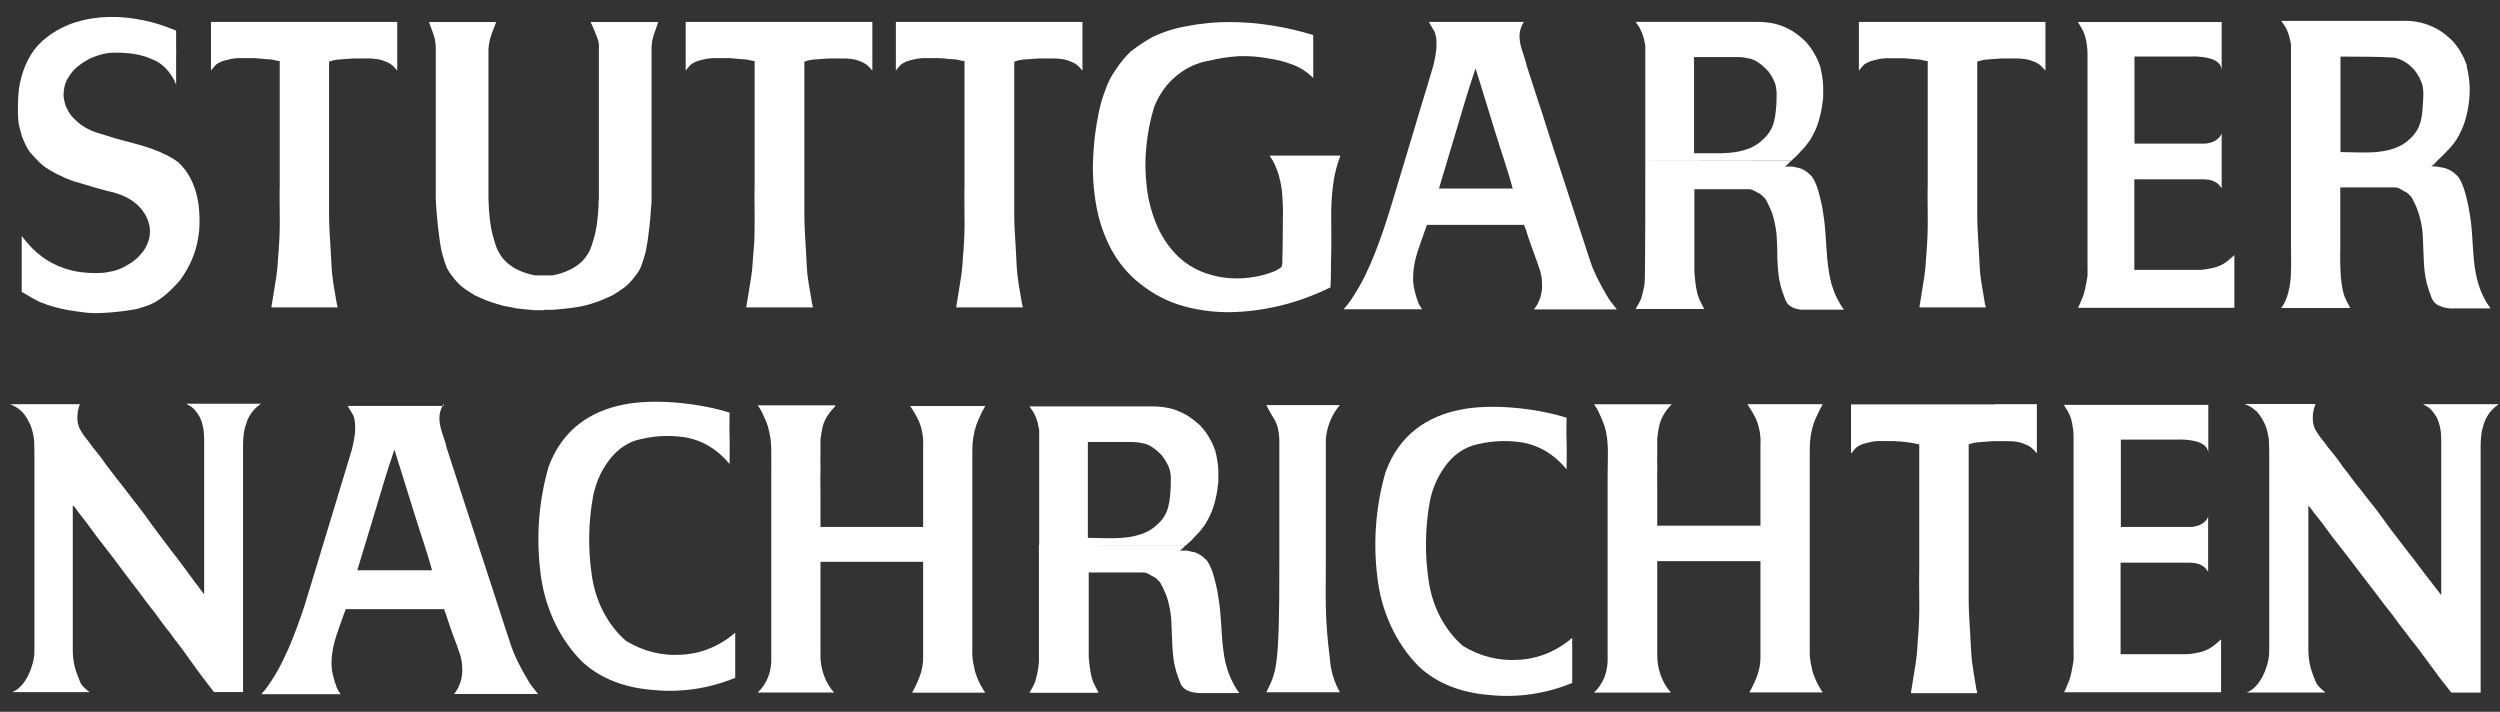 <svg width="144" height="41" viewBox="0 0 144 41" fill="none" xmlns="http://www.w3.org/2000/svg">
<rect x="0" y="0" width="144" height="41" fill="#333333" stroke="none"/>
<path fill-rule="evenodd" clip-rule="evenodd" d="M139.083 4.052C139.278 4.292 139.429 4.575 139.528 4.884C139.582 5.136 139.599 5.397 139.577 5.655C139.528 6.726 139.482 7.372 138.832 7.979C137.803 9 136.102 8.761 134.812 8.761V3.26C135.768 3.26 137.003 3.26 137.913 3.32C138.359 3.417 138.768 3.672 139.083 4.052ZM142.08 3.817C142.172 4.182 142.229 4.558 142.251 4.938C142.264 5.318 142.242 5.698 142.187 6.073C142.131 6.439 142.044 6.798 141.926 7.144C141.808 7.468 141.659 7.775 141.482 8.061C141.368 8.224 141.245 8.379 141.115 8.526C140.989 8.651 140.925 8.722 140.808 8.85C140.692 8.979 140.523 9.115 140.382 9.261C140.281 9.387 140.164 9.495 140.036 9.582C140.211 9.575 140.386 9.591 140.557 9.632C140.778 9.654 140.994 9.725 141.191 9.843C141.275 9.891 141.352 9.952 141.421 10.025C141.49 10.076 141.553 10.136 141.611 10.204C141.678 10.303 141.736 10.409 141.785 10.521C141.868 10.701 141.936 10.89 141.988 11.085C142.04 11.282 142.07 11.396 142.119 11.596C142.168 11.796 142.208 12.01 142.239 12.217C142.318 12.675 142.371 13.139 142.398 13.606C142.432 14.077 142.453 14.559 142.502 15.034C142.546 15.499 142.634 15.956 142.766 16.398C142.922 16.899 143.156 17.362 143.455 17.765H142.466C141.779 17.765 141.779 17.765 141.415 17.765C141.089 17.791 140.763 17.732 140.459 17.594C140.054 17.394 140.036 17.026 139.892 16.687C139.735 16.214 139.644 15.715 139.622 15.209C139.589 14.684 139.577 14.084 139.552 13.563C139.515 12.967 139.379 12.385 139.151 11.849C138.93 11.428 138.985 11.385 138.611 11.078C138.33 10.967 138.219 10.793 137.907 10.793H136.041C135.836 10.793 135.428 10.793 135.122 10.793H134.886H134.8V11.05C134.8 11.578 134.8 12.139 134.8 12.692V14.391C134.787 14.913 134.798 15.435 134.834 15.955C134.95 17.201 135.174 17.287 135.37 17.74C135.064 17.74 134.665 17.74 134.338 17.74C134.01 17.74 133.676 17.74 133.354 17.74H131.402C131.59 17.48 131.726 17.175 131.804 16.848C131.905 16.46 131.957 16.057 131.96 15.652C131.978 15.241 131.96 14.356 131.96 13.92C131.96 13.485 131.96 12.942 131.96 12.492V10.05V2.553L131.871 2.131L131.773 1.835L131.687 1.642L131.595 1.485L131.402 1.203H138.385C139.105 1.169 139.822 1.347 140.468 1.721C140.769 1.908 141.05 2.135 141.304 2.399C141.414 2.524 141.516 2.656 141.611 2.795C141.708 2.945 141.798 3.102 141.88 3.263C141.966 3.42 142.015 3.592 142.089 3.752L142.08 3.817Z" fill="white"/>
<path fill-rule="evenodd" clip-rule="evenodd" d="M85.149 4.444L86.15 7.69C86.494 8.807 86.846 9.8 87.134 10.86C86.043 10.86 85.685 10.86 85.397 10.86C85.011 10.86 84.628 10.86 84.542 10.86H82.884L83.856 7.611C84.177 6.54 84.539 5.262 84.992 3.941L85.072 4.202L85.149 4.462V4.444ZM87.774 1.263C87.706 1.368 87.65 1.482 87.606 1.602C87.57 1.708 87.545 1.818 87.532 1.931C87.522 2.039 87.522 2.148 87.532 2.256C87.541 2.363 87.557 2.469 87.581 2.574C87.605 2.68 87.634 2.785 87.667 2.888C87.698 2.991 87.734 3.095 87.768 3.198C87.802 3.302 87.838 3.402 87.866 3.505C87.894 3.609 87.924 3.712 87.946 3.812L88.402 5.219L88.862 6.622L89.315 8.047L89.772 9.45L90.231 10.853L90.688 12.259L91.147 13.662L91.604 15.066C91.641 15.173 91.68 15.276 91.72 15.38C91.76 15.483 91.806 15.587 91.852 15.69C91.898 15.794 91.944 15.89 91.993 15.994C92.042 16.097 92.094 16.197 92.149 16.297L92.312 16.601L92.483 16.901L92.661 17.204C92.719 17.304 92.857 17.465 93.13 17.822H88.356C88.527 17.613 88.657 17.363 88.736 17.09C88.816 16.817 88.843 16.527 88.816 16.24C88.817 16.1 88.799 15.96 88.764 15.826C88.744 15.688 88.706 15.555 88.653 15.43C88.592 15.258 88.549 15.115 88.519 15.033C88.457 14.862 88.424 14.791 88.369 14.619C88.313 14.448 88.295 14.423 88.237 14.262C88.179 14.101 88.117 13.905 88.059 13.748C88.001 13.591 87.949 13.412 87.9 13.241L87.866 13.166L87.842 13.102L87.811 13.027L87.787 12.952C87.48 12.952 87.21 12.952 86.972 12.952C86.733 12.952 86.521 12.952 86.288 12.952C86.055 12.952 85.887 12.952 85.675 12.952C85.464 12.952 85.167 12.952 84.943 12.952C84.72 12.952 84.478 12.952 84.254 12.952H82.195C82.125 13.109 82.02 13.466 81.95 13.637C81.879 13.809 81.812 14.034 81.748 14.216C81.683 14.398 81.625 14.573 81.573 14.773C81.52 14.96 81.479 15.15 81.448 15.344C81.417 15.527 81.4 15.714 81.398 15.901C81.389 16.092 81.398 16.284 81.426 16.472C81.457 16.66 81.501 16.845 81.558 17.026C81.613 17.211 81.622 17.236 81.696 17.443L81.8 17.643L81.91 17.814H77.388L77.618 17.55C77.753 17.368 77.878 17.193 77.998 16.997C78.117 16.801 78.234 16.619 78.341 16.426C78.448 16.233 78.555 16.033 78.647 15.837C78.739 15.64 78.837 15.437 78.926 15.233C79.015 15.03 79.101 14.823 79.183 14.616C79.266 14.409 79.346 14.201 79.422 13.991C79.499 13.78 79.573 13.57 79.646 13.359C79.72 13.148 79.79 12.934 79.861 12.72L80.204 11.617L80.538 10.503L80.875 9.389L81.209 8.275L81.546 7.158L81.879 6.044L82.217 4.93L82.55 3.816C82.606 3.602 82.645 3.409 82.676 3.234C82.703 3.079 82.724 2.923 82.737 2.766C82.744 2.647 82.744 2.528 82.737 2.409C82.736 2.318 82.729 2.228 82.716 2.138C82.706 2.072 82.692 2.008 82.673 1.945C82.658 1.895 82.639 1.852 82.627 1.82L82.587 1.752L82.541 1.677L82.508 1.624L82.477 1.567L82.443 1.51L82.413 1.456L82.382 1.403L82.348 1.349L82.318 1.263H87.762H87.774Z" fill="white"/>
<path fill-rule="evenodd" clip-rule="evenodd" d="M103.17 9.273C103.17 9.273 103.17 9.273 103.152 9.273L103.066 9.362L102.992 9.441C102.968 9.468 102.941 9.493 102.913 9.516C102.879 9.544 102.843 9.569 102.805 9.591H103.041H103.164H103.237L103.326 9.612L103.528 9.655L103.663 9.684C103.705 9.695 103.746 9.711 103.786 9.73L103.957 9.823C103.989 9.84 104.02 9.86 104.049 9.884L104.117 9.934L104.16 9.976L104.245 10.048L104.325 10.123L104.377 10.184L104.426 10.266L104.463 10.323L104.5 10.387L104.552 10.501L104.61 10.63L104.662 10.773L104.711 10.919L104.754 11.065L104.788 11.194L104.821 11.319L104.852 11.451L104.883 11.579L104.919 11.733L104.95 11.89L104.978 12.043L105.002 12.201C105.024 12.311 105.042 12.425 105.057 12.558C105.073 12.69 105.088 12.786 105.1 12.915C105.112 13.043 105.125 13.15 105.134 13.272L105.161 13.629L105.183 13.986L105.207 14.343L105.235 14.7C105.235 14.818 105.253 14.935 105.266 15.057C105.278 15.178 105.293 15.289 105.308 15.414L105.364 15.771C105.385 15.889 105.41 15.999 105.437 16.128C105.465 16.256 105.492 16.349 105.526 16.46C105.56 16.57 105.603 16.685 105.652 16.817C105.701 16.949 105.753 17.059 105.811 17.174C105.869 17.288 105.937 17.413 106.004 17.531C106.069 17.638 106.139 17.741 106.215 17.838H104.215H103.976H103.728C103.645 17.827 103.563 17.812 103.482 17.791C103.396 17.767 103.311 17.735 103.228 17.695C103.14 17.654 103.059 17.595 102.989 17.52C102.932 17.454 102.885 17.378 102.848 17.295C102.815 17.217 102.784 17.131 102.756 17.049C102.73 16.96 102.699 16.873 102.664 16.788C102.623 16.672 102.588 16.552 102.557 16.431C102.527 16.31 102.502 16.188 102.481 16.074C102.459 15.96 102.444 15.824 102.432 15.696C102.419 15.567 102.404 15.439 102.395 15.307C102.386 15.175 102.395 15.042 102.373 14.903V14.486L102.358 14.064L102.34 13.661C102.332 13.516 102.317 13.372 102.297 13.229C102.272 13.075 102.242 12.915 102.208 12.758C102.174 12.607 102.133 12.457 102.085 12.311C102.045 12.188 101.996 12.068 101.938 11.954L101.816 11.697C101.791 11.637 101.763 11.58 101.73 11.526C101.697 11.469 101.658 11.417 101.614 11.372C101.546 11.305 101.476 11.242 101.402 11.183C101.332 11.151 101.274 11.119 101.218 11.087L101.062 10.997C101.011 10.968 100.958 10.943 100.903 10.922C100.837 10.904 100.769 10.896 100.701 10.898H97.597V15.21V15.596C97.597 15.724 97.612 15.856 97.625 15.996C97.644 16.246 97.679 16.494 97.729 16.738C97.759 16.893 97.803 17.044 97.861 17.188C97.905 17.294 97.955 17.397 98.011 17.495C98.064 17.593 98.113 17.695 98.158 17.799C98.078 17.799 97.646 17.799 97.646 17.799H97.382H94.212L94.377 17.509C94.42 17.434 94.454 17.374 94.481 17.317C94.507 17.259 94.529 17.199 94.549 17.138C94.57 17.074 94.588 16.999 94.613 16.902C94.637 16.806 94.665 16.688 94.686 16.588C94.706 16.493 94.721 16.396 94.732 16.299C94.775 15.878 94.769 9.484 94.769 9.484V9.273H103.17Z" fill="white"/>
<path fill-rule="evenodd" clip-rule="evenodd" d="M94.769 9.272V2.621L94.748 2.517L94.723 2.41L94.702 2.303L94.68 2.199L94.656 2.124L94.631 2.049L94.607 1.974L94.582 1.903L94.539 1.807L94.496 1.71L94.451 1.621L94.405 1.542L94.356 1.471L94.306 1.403L94.261 1.332L94.212 1.26H101.151C101.35 1.26 101.537 1.26 101.715 1.285C101.887 1.302 102.059 1.329 102.229 1.368C102.397 1.407 102.562 1.461 102.723 1.528C102.895 1.6 103.064 1.683 103.228 1.778L103.51 1.971C103.599 2.039 103.682 2.103 103.752 2.164L103.942 2.335C103.984 2.374 104.024 2.415 104.062 2.46L104.141 2.556L104.218 2.649L104.291 2.749L104.365 2.856L104.435 2.97L104.506 3.085L104.57 3.203L104.634 3.324C104.656 3.363 104.675 3.404 104.693 3.445L104.742 3.567L104.788 3.692L104.84 3.813L104.901 4.092C104.919 4.184 104.938 4.277 104.953 4.37C104.968 4.463 104.984 4.559 104.993 4.652C105.002 4.745 105.011 4.841 105.014 4.938C105.017 5.034 105.014 5.127 105.014 5.22C105.014 5.313 105.014 5.412 105.014 5.509C105.014 5.605 105.014 5.695 104.993 5.791C104.971 5.887 104.971 5.98 104.956 6.073L104.91 6.351C104.892 6.444 104.87 6.534 104.849 6.626C104.827 6.719 104.806 6.805 104.778 6.894C104.751 6.983 104.726 7.073 104.699 7.158C104.671 7.244 104.638 7.326 104.604 7.405C104.57 7.483 104.533 7.562 104.497 7.637C104.46 7.712 104.42 7.783 104.38 7.858L104.255 8.079L104.163 8.197L104.071 8.322L103.982 8.44C103.953 8.476 103.922 8.511 103.89 8.543L103.804 8.629L103.734 8.704L103.66 8.786L103.587 8.868C103.557 8.903 103.525 8.935 103.492 8.965L103.384 9.068L103.271 9.172L103.179 9.261L94.769 9.272ZM101.837 4.081C101.902 4.17 101.957 4.252 102.006 4.327C102.055 4.402 102.092 4.47 102.125 4.534C102.157 4.595 102.185 4.659 102.211 4.723C102.238 4.784 102.26 4.848 102.278 4.913L102.309 5.105C102.309 5.166 102.324 5.223 102.331 5.28C102.337 5.338 102.331 5.395 102.331 5.462C102.331 5.53 102.331 5.602 102.331 5.687C102.331 5.955 102.306 6.198 102.285 6.401C102.267 6.607 102.233 6.81 102.183 7.008C102.136 7.193 102.064 7.368 101.969 7.526C101.862 7.704 101.734 7.862 101.589 7.997C101.329 8.255 101.027 8.449 100.701 8.568C100.367 8.69 100.023 8.766 99.674 8.797C99.317 8.829 98.957 8.84 98.599 8.829C98.243 8.829 97.897 8.829 97.576 8.829V3.288H98.332C98.89 3.288 98.865 3.288 99.135 3.288H99.95C100.188 3.275 100.427 3.296 100.661 3.353C100.775 3.365 100.887 3.395 100.995 3.442C101.101 3.489 101.203 3.546 101.301 3.613C101.398 3.681 101.491 3.756 101.58 3.838C101.669 3.917 101.751 4.002 101.834 4.084L101.837 4.081Z" fill="white"/>
<path fill-rule="evenodd" clip-rule="evenodd" d="M59.879 1.263H62.349V4.066C62.242 3.933 62.124 3.813 61.996 3.709C61.9 3.643 61.797 3.59 61.69 3.552C61.509 3.469 61.319 3.418 61.126 3.398C60.944 3.372 60.761 3.361 60.578 3.366C60.412 3.366 60.342 3.366 60.234 3.366C60.127 3.366 59.928 3.366 59.778 3.366C59.628 3.366 59.806 3.366 59.848 3.366C59.891 3.366 59.898 3.366 59.898 3.366C59.898 3.366 59.898 3.366 59.845 3.366L59.395 3.398L58.942 3.43L58.681 3.47L58.421 3.552V12.438C58.421 12.98 58.476 13.819 58.507 14.273C58.473 13.802 58.537 14.787 58.507 14.273L58.562 15.344L58.595 15.765L58.62 15.954L58.654 16.215L58.703 16.544L58.767 16.901L58.856 17.44L58.917 17.707H56.01H55.529C55.375 17.707 55.222 17.707 55.075 17.707C55.164 17.15 55.256 16.601 55.348 16.015C55.452 15.362 55.446 14.944 55.504 14.344C55.549 13.708 55.567 13.069 55.556 12.431C55.556 11.677 55.538 11.381 55.556 10.646C55.556 10.042 55.556 9.421 55.556 8.818C55.556 8.154 55.556 7.604 55.556 6.986C55.556 6.369 55.556 5.847 55.556 5.255C55.556 4.184 55.556 4.184 55.556 3.52C55.449 3.52 55.191 3.441 55.084 3.427L54.769 3.405C54.658 3.405 54.551 3.38 54.441 3.373L54.113 3.348H53.785H53.461C53.35 3.348 53.243 3.348 53.136 3.348L52.814 3.384L52.633 3.423L52.459 3.466L52.287 3.516C52.231 3.531 52.176 3.553 52.125 3.584L51.959 3.673C51.93 3.69 51.902 3.71 51.877 3.734C51.834 3.776 51.795 3.822 51.757 3.87C51.717 3.919 51.671 3.98 51.601 4.062V1.263H59.873H59.879Z" fill="white"/>
<path fill-rule="evenodd" clip-rule="evenodd" d="M47.777 1.263H50.247V4.066C50.139 3.934 50.02 3.814 49.891 3.709C49.8 3.643 49.702 3.59 49.6 3.552C49.42 3.469 49.23 3.418 49.037 3.398C48.855 3.372 48.672 3.361 48.488 3.366C48.323 3.366 48.252 3.366 48.145 3.366C48.038 3.366 47.839 3.366 47.689 3.366C47.538 3.366 47.716 3.366 47.756 3.366C47.796 3.366 47.808 3.366 47.808 3.366C47.808 3.366 47.793 3.366 47.756 3.366L47.303 3.398L46.852 3.43L46.592 3.47L46.331 3.552V12.438C46.331 12.98 46.386 13.819 46.414 14.273C46.383 13.802 46.448 14.787 46.414 14.273L46.472 15.344L46.503 15.765L46.527 15.954L46.564 16.215L46.613 16.544L46.678 16.901L46.766 17.44L46.828 17.707H43.92C43.758 17.707 43.595 17.707 43.439 17.707C43.283 17.707 43.133 17.707 42.983 17.707C43.075 17.15 43.166 16.601 43.258 16.015C43.363 15.362 43.353 14.944 43.415 14.344C43.476 13.745 43.464 13.027 43.467 12.431C43.467 11.677 43.448 11.381 43.467 10.646C43.467 10.042 43.467 9.421 43.467 8.818C43.467 8.154 43.467 7.604 43.467 6.986C43.467 6.369 43.467 5.847 43.467 5.255C43.467 4.184 43.467 4.184 43.467 3.52C43.363 3.52 43.105 3.441 42.995 3.427L42.664 3.405L42.339 3.373L42.011 3.348H41.684H41.356C41.249 3.348 41.141 3.348 41.031 3.348L40.709 3.384L40.532 3.423L40.357 3.466L40.185 3.516C40.128 3.531 40.073 3.554 40.02 3.584L39.855 3.673C39.826 3.69 39.8 3.71 39.775 3.734C39.732 3.775 39.692 3.821 39.655 3.87C39.616 3.919 39.57 3.98 39.496 4.062V1.263H47.768H47.777Z" fill="white"/>
<path fill-rule="evenodd" clip-rule="evenodd" d="M20.43 1.263H22.881V4.066C22.774 3.933 22.656 3.813 22.529 3.709C22.433 3.641 22.33 3.588 22.222 3.552C22.043 3.47 21.854 3.418 21.662 3.398C21.48 3.372 21.296 3.361 21.113 3.366C20.948 3.366 20.874 3.366 20.767 3.366C20.66 3.366 20.46 3.366 20.31 3.366C20.16 3.366 20.338 3.366 20.381 3.366C20.424 3.366 20.43 3.366 20.43 3.366C20.43 3.366 20.43 3.366 20.378 3.366L19.927 3.398L19.474 3.43L19.214 3.47L18.953 3.552V12.438C18.953 12.98 19.008 13.819 19.039 14.273C19.005 13.802 19.073 14.787 19.039 14.273L19.097 15.344L19.128 15.765L19.152 15.954L19.186 16.215L19.235 16.544L19.299 16.901L19.388 17.44L19.453 17.707H15.629C15.718 17.15 15.81 16.601 15.905 16.015C16.006 15.362 16 14.944 16.058 14.344C16.104 13.708 16.123 13.069 16.113 12.431C16.113 11.677 16.095 11.381 16.113 10.646C16.113 10.042 16.113 9.421 16.113 8.818C16.113 8.154 16.113 7.604 16.113 6.986C16.113 6.369 16.113 5.847 16.113 5.255C16.113 4.184 16.113 4.184 16.113 3.52C16.006 3.52 15.748 3.441 15.641 3.427L15.31 3.405C15.2 3.405 15.093 3.38 14.982 3.373L14.655 3.348H14.327H13.996C13.886 3.348 13.778 3.348 13.671 3.348L13.365 3.384L13.187 3.423L13.009 3.466L12.838 3.516C12.782 3.532 12.727 3.554 12.675 3.584L12.51 3.673C12.481 3.689 12.455 3.71 12.43 3.734C12.388 3.775 12.348 3.821 12.311 3.87C12.271 3.919 12.225 3.98 12.152 4.062V1.263H20.424H20.43Z" fill="white"/>
<path fill-rule="evenodd" clip-rule="evenodd" d="M115.345 1.263H117.817V4.066C117.709 3.934 117.59 3.814 117.462 3.709C117.366 3.641 117.263 3.588 117.155 3.552C116.976 3.469 116.787 3.417 116.595 3.398C116.413 3.372 116.229 3.361 116.046 3.366C115.881 3.366 115.81 3.366 115.703 3.366C115.596 3.366 115.397 3.366 115.246 3.366C115.096 3.366 115.274 3.366 115.314 3.366C115.354 3.366 115.366 3.366 115.366 3.366C115.366 3.366 115.351 3.366 115.314 3.366L114.86 3.398L114.41 3.43L114.15 3.47L113.889 3.552V12.438C113.889 12.98 113.944 13.819 113.972 14.273C113.941 13.802 114.006 14.787 113.972 14.273L114.03 15.344L114.061 15.765L114.085 15.954L114.122 16.215L114.171 16.544L114.235 16.901L114.321 17.44L114.386 17.707H110.556C110.645 17.15 110.737 16.601 110.829 16.015C110.933 15.362 110.924 14.944 110.982 14.344C111.028 13.708 111.047 13.069 111.037 12.431C111.037 11.677 111.019 11.381 111.037 10.646C111.037 10.042 111.037 9.421 111.037 8.818C111.037 8.154 111.037 7.604 111.037 6.986C111.037 6.369 111.037 5.847 111.037 5.255C111.037 4.184 111.037 4.184 111.037 3.52C110.933 3.52 110.675 3.441 110.565 3.427L110.234 3.405L109.909 3.373L109.585 3.355H109.257H108.929C108.822 3.355 108.715 3.355 108.604 3.355L108.283 3.391L108.105 3.43L107.93 3.473L107.756 3.523C107.7 3.539 107.645 3.562 107.593 3.591L107.428 3.68C107.4 3.697 107.373 3.718 107.348 3.741C107.305 3.783 107.265 3.828 107.229 3.877C107.189 3.927 107.143 3.987 107.072 4.069V1.263H115.345Z" fill="white"/>
<path d="M10.145 1.748C10.145 1.869 10.145 1.987 10.145 2.105C10.145 2.223 10.145 2.341 10.145 2.462C10.145 2.583 10.145 2.776 10.145 2.883C10.154 2.994 10.154 3.105 10.145 3.215V4.89C10.075 4.674 9.971 4.475 9.838 4.304C9.748 4.163 9.646 4.034 9.532 3.919C9.418 3.805 9.296 3.704 9.167 3.615C9.031 3.533 8.89 3.464 8.745 3.408C8.601 3.343 8.455 3.287 8.307 3.24C8.156 3.197 8 3.162 7.85 3.13C7.7 3.098 7.544 3.083 7.381 3.065L6.913 3.033C6.769 3.033 6.621 3.033 6.481 3.033C6.342 3.041 6.204 3.057 6.067 3.083C5.955 3.104 5.845 3.131 5.736 3.165C5.601 3.205 5.405 3.276 5.28 3.33C5.174 3.374 5.072 3.428 4.973 3.49C4.841 3.564 4.713 3.648 4.59 3.74C4.482 3.819 4.38 3.907 4.284 4.004C4.196 4.093 4.115 4.191 4.042 4.297C4.002 4.361 3.95 4.436 3.898 4.526C3.86 4.582 3.829 4.645 3.806 4.711C3.766 4.796 3.736 4.886 3.717 4.979C3.683 5.139 3.663 5.303 3.659 5.468C3.663 5.601 3.682 5.734 3.717 5.861C3.741 5.972 3.775 6.08 3.818 6.182C3.85 6.253 3.887 6.321 3.928 6.386C4 6.532 4.093 6.663 4.204 6.771C4.313 6.887 4.428 6.995 4.547 7.096C4.761 7.26 4.989 7.398 5.227 7.507C5.5 7.635 5.905 7.735 6.189 7.828C6.474 7.921 6.707 7.992 7.001 8.067L7.89 8.306C8.196 8.385 8.432 8.463 8.717 8.56C9.002 8.658 9.281 8.778 9.553 8.917C9.807 9.036 10.05 9.183 10.28 9.356C10.433 9.5 10.575 9.66 10.702 9.834C10.806 9.98 10.901 10.136 10.984 10.299C11.066 10.46 11.139 10.627 11.202 10.798C11.263 10.97 11.313 11.146 11.352 11.327C11.395 11.507 11.427 11.691 11.447 11.877C11.47 12.065 11.483 12.254 11.487 12.444C11.496 12.638 11.496 12.832 11.487 13.026C11.487 13.219 11.456 13.415 11.428 13.608C11.397 13.834 11.351 14.058 11.291 14.276C11.229 14.499 11.154 14.716 11.064 14.925C10.975 15.141 10.873 15.348 10.758 15.547C10.642 15.748 10.516 15.941 10.381 16.125C10.237 16.299 10.084 16.464 9.924 16.618C9.77 16.776 9.607 16.923 9.437 17.057C9.271 17.19 9.097 17.309 8.916 17.414C8.739 17.509 8.556 17.587 8.368 17.646C8.095 17.721 8.061 17.76 7.755 17.821C7.449 17.881 7.047 17.931 6.753 17.96C6.459 17.989 6.094 18.024 5.797 18.031C5.483 18.046 5.169 18.034 4.857 17.996C4.55 17.96 4.275 17.917 3.984 17.871C3.693 17.824 3.411 17.76 3.132 17.681C2.857 17.607 2.586 17.515 2.32 17.407C2.06 17.299 1.493 16.95 1.251 16.81V15.168C1.251 14.972 1.251 14.883 1.251 14.743C1.251 14.604 1.251 14.486 1.251 14.351C1.251 14.215 1.251 14.111 1.251 13.994C1.251 13.954 1.251 13.861 1.251 13.851V13.761C1.251 13.726 1.251 13.761 1.251 13.733C1.251 13.583 1.251 13.597 1.251 13.594C1.442 13.846 1.647 14.084 1.863 14.308C2.043 14.486 2.234 14.65 2.433 14.797C2.629 14.941 2.834 15.067 3.046 15.175C3.26 15.286 3.48 15.379 3.705 15.454C3.932 15.531 4.163 15.592 4.397 15.636C4.635 15.678 4.874 15.705 5.114 15.718C5.359 15.734 5.604 15.734 5.849 15.718C6.098 15.718 6.324 15.639 6.575 15.6C6.698 15.564 6.818 15.518 6.928 15.479C7.04 15.433 7.15 15.378 7.256 15.315C7.363 15.254 7.443 15.2 7.562 15.132C7.669 15.06 7.772 14.979 7.868 14.89C7.96 14.809 8.046 14.719 8.126 14.622C8.215 14.522 8.297 14.412 8.368 14.293C8.43 14.18 8.485 14.06 8.53 13.937C8.567 13.843 8.594 13.745 8.61 13.644C8.626 13.563 8.634 13.48 8.634 13.397V13.208C8.634 13.148 8.626 13.087 8.61 13.03C8.61 12.962 8.579 12.912 8.561 12.826C8.549 12.765 8.531 12.707 8.506 12.651C8.478 12.591 8.466 12.551 8.398 12.416C8.38 12.38 8.365 12.366 8.282 12.237C8.224 12.143 8.158 12.056 8.086 11.976C7.979 11.851 7.86 11.741 7.731 11.648C7.592 11.543 7.447 11.451 7.295 11.373C7.097 11.273 6.892 11.191 6.683 11.127C6.477 11.055 6.242 11.023 6.033 10.959C5.825 10.895 5.626 10.848 5.42 10.791C5.215 10.734 5.01 10.663 4.808 10.605C4.606 10.548 4.56 10.538 4.354 10.473C4.149 10.409 4.128 10.398 3.742 10.248C3.466 10.116 3.481 10.116 3.239 10.006C3.101 9.941 2.979 9.856 2.783 9.742C2.65 9.671 2.526 9.583 2.412 9.477C2.302 9.389 2.2 9.29 2.105 9.181C1.955 9.017 1.952 9.028 1.799 8.849C1.679 8.711 1.576 8.555 1.493 8.385C1.419 8.228 1.367 8.114 1.275 7.889C1.226 7.774 1.183 7.532 1.122 7.328C1.061 7.125 1.052 6.914 1.036 6.664C1.021 6.414 1.036 6.161 1.036 5.911C1.036 5.661 1.064 5.332 1.094 5.09C1.129 4.866 1.176 4.645 1.235 4.429C1.297 4.201 1.373 3.979 1.465 3.765C1.558 3.545 1.667 3.335 1.79 3.137C1.91 2.943 2.045 2.764 2.194 2.601C2.357 2.426 2.534 2.268 2.721 2.13C2.975 1.933 3.244 1.764 3.524 1.623C3.808 1.477 4.101 1.358 4.4 1.266C4.708 1.174 5.02 1.104 5.335 1.055C5.656 1.009 5.979 0.983 6.303 0.977C6.628 0.97 6.953 0.983 7.277 1.016C7.602 1.048 7.924 1.098 8.242 1.163C8.561 1.227 8.855 1.305 9.161 1.402C9.468 1.498 9.857 1.644 10.136 1.759L10.145 1.748Z" fill="white"/>
<path fill-rule="evenodd" clip-rule="evenodd" d="M31.331 17.867H31.107H30.994H30.831L30.47 17.838L30.099 17.802L29.735 17.759L29.392 17.688L29.125 17.638C29.036 17.638 28.95 17.599 28.861 17.574L28.604 17.503L28.347 17.42L28.089 17.331L27.844 17.231L27.599 17.124L27.363 17.017L27.146 16.881L26.956 16.76L26.784 16.646C26.733 16.61 26.681 16.571 26.628 16.528C26.579 16.489 26.527 16.446 26.481 16.403C26.435 16.36 26.383 16.306 26.334 16.253C26.285 16.199 26.233 16.142 26.181 16.078C26.129 16.014 26.076 15.946 26.018 15.867L25.926 15.742L25.853 15.632C25.831 15.596 25.81 15.564 25.792 15.528C25.771 15.493 25.753 15.456 25.736 15.418C25.716 15.375 25.699 15.331 25.684 15.285L25.626 15.121L25.562 14.914L25.482 14.65C25.458 14.568 25.433 14.464 25.409 14.347C25.384 14.229 25.363 14.089 25.341 13.943C25.32 13.797 25.295 13.636 25.277 13.468C25.259 13.3 25.234 13.111 25.216 12.954C25.197 12.797 25.182 12.597 25.167 12.433C25.151 12.269 25.139 12.094 25.127 11.933C25.114 11.772 25.108 11.626 25.102 11.49C25.096 11.355 25.102 11.233 25.102 11.133V3.954V3.682V2.918V2.704C25.1 2.634 25.093 2.563 25.084 2.494C25.077 2.43 25.067 2.367 25.053 2.304C25.053 2.244 25.029 2.183 25.013 2.129C24.998 2.076 24.98 2.015 24.961 1.962L24.903 1.797L24.842 1.63L24.78 1.458C24.759 1.398 24.732 1.333 24.713 1.269H28.58L28.491 1.498L28.417 1.687L28.353 1.858L28.295 2.03L28.243 2.19C28.227 2.24 28.215 2.301 28.203 2.347C28.191 2.394 28.224 2.251 28.184 2.451C28.174 2.494 28.166 2.538 28.16 2.583L28.135 2.819V10.623V11.008V11.426L28.154 11.862C28.154 12.005 28.172 12.151 28.184 12.294L28.206 12.533L28.23 12.758L28.261 12.965L28.295 13.165L28.334 13.361L28.384 13.557L28.439 13.757L28.503 13.968L28.54 14.097L28.586 14.222L28.635 14.343L28.702 14.475L28.76 14.582L28.822 14.682L28.889 14.782L28.959 14.875L29.036 14.961L29.116 15.046L29.195 15.125L29.281 15.196L29.373 15.264L29.465 15.332L29.557 15.393L29.655 15.453L29.753 15.503L29.854 15.553L29.958 15.6L30.062 15.646L30.17 15.685L30.28 15.721L30.387 15.757L30.497 15.789L30.608 15.814L30.718 15.842L30.831 15.864H30.939H31.031H31.126H31.23H31.334C31.316 15.864 31.334 15.864 31.334 15.864C31.334 15.864 31.352 15.864 31.334 15.864H31.533H31.61H31.717H31.809L31.925 15.842L32.039 15.814L32.149 15.789L32.259 15.757L32.366 15.721L32.474 15.685L32.581 15.646L32.688 15.6L32.789 15.553L32.89 15.503L32.991 15.453L33.086 15.393L33.181 15.332L33.273 15.264L33.362 15.196L33.448 15.125L33.531 15.046L33.61 14.961L33.684 14.875L33.754 14.782L33.822 14.682L33.886 14.582L33.944 14.475L33.996 14.361L34.045 14.239L34.088 14.114L34.128 13.986L34.192 13.775L34.248 13.575L34.297 13.379L34.333 13.183L34.37 12.983L34.398 12.776L34.422 12.551L34.447 12.312L34.474 11.88C34.474 11.733 34.474 11.587 34.496 11.444V11.026V10.641V2.536C34.491 2.493 34.483 2.45 34.471 2.408C34.471 2.369 34.456 2.351 34.438 2.29C34.419 2.229 34.407 2.201 34.392 2.151L34.327 1.98L34.254 1.801L34.189 1.648L34.116 1.476L34.018 1.269H37.912C37.893 1.333 37.872 1.398 37.854 1.458L37.789 1.63L37.731 1.797L37.673 1.962C37.654 2.015 37.636 2.072 37.621 2.129C37.605 2.187 37.593 2.244 37.578 2.304C37.562 2.365 37.556 2.429 37.547 2.494C37.538 2.558 37.547 2.629 37.529 2.704V2.918V11.13C37.529 11.233 37.529 11.355 37.529 11.487C37.529 11.619 37.529 11.772 37.504 11.93C37.48 12.087 37.48 12.258 37.468 12.429C37.455 12.601 37.434 12.786 37.419 12.951C37.403 13.115 37.379 13.308 37.357 13.465C37.336 13.622 37.314 13.79 37.293 13.94C37.272 14.089 37.247 14.225 37.222 14.343C37.204 14.446 37.181 14.547 37.152 14.646L37.072 14.911L37.008 15.118L36.95 15.282C36.931 15.332 36.916 15.375 36.898 15.414L36.843 15.525C36.824 15.56 36.803 15.592 36.781 15.628L36.708 15.739L36.616 15.864C36.558 15.942 36.505 16.014 36.453 16.074C36.401 16.135 36.349 16.199 36.3 16.249L36.153 16.399L36.006 16.524L35.85 16.642L35.678 16.756L35.488 16.878L35.271 17.013L35.032 17.12L34.79 17.228L34.545 17.328L34.294 17.42L34.036 17.503L33.779 17.574C33.69 17.599 33.604 17.62 33.515 17.638L33.249 17.688L32.903 17.738L32.538 17.781L32.17 17.817L31.809 17.845H31.649H31.545H31.331V17.867Z" fill="white"/>
<path fill-rule="evenodd" clip-rule="evenodd" d="M75.642 2.024V4.494C75.285 4.135 74.868 3.868 74.417 3.709C73.987 3.546 73.545 3.433 73.096 3.373C72.516 3.26 71.928 3.214 71.341 3.237C70.781 3.27 70.225 3.355 69.677 3.491C69.337 3.542 69.004 3.641 68.684 3.787C68.359 3.935 68.051 4.128 67.765 4.362C67.485 4.592 67.232 4.863 67.012 5.169C66.801 5.47 66.623 5.799 66.482 6.151C66.256 6.885 66.105 7.647 66.031 8.421C65.951 9.206 65.958 9.999 66.053 10.781C66.143 11.553 66.343 12.303 66.644 12.998C66.953 13.707 67.388 14.331 67.919 14.83C68.281 15.159 68.686 15.421 69.117 15.608C69.567 15.8 70.037 15.928 70.514 15.99C71.001 16.052 71.493 16.052 71.981 15.99C72.46 15.933 72.932 15.813 73.387 15.633C73.526 15.575 73.658 15.499 73.783 15.408C73.89 15.308 73.853 15.087 73.865 14.826C73.865 14.662 73.887 14.401 73.881 14.198C73.874 13.994 73.899 13.673 73.881 13.484C73.908 12.998 73.881 12.916 73.896 12.498C73.911 12.081 73.881 11.681 73.862 11.277C73.838 10.88 73.77 10.488 73.66 10.11C73.547 9.692 73.366 9.303 73.127 8.964H74.132C74.466 8.964 74.837 8.964 75.18 8.964C75.523 8.964 75.648 8.964 75.998 8.964H77.208C76.988 9.531 76.841 10.132 76.773 10.749C76.698 11.378 76.666 12.013 76.678 12.648C76.678 13.294 76.696 13.919 76.678 14.573C76.647 15.287 76.678 15.961 76.635 16.55C75.789 16.968 74.914 17.298 74.019 17.536C73.059 17.791 72.08 17.939 71.096 17.975C70.127 18.011 69.159 17.901 68.216 17.646C67.305 17.401 66.441 16.959 65.67 16.343C65.003 15.823 64.436 15.148 64.006 14.358C63.601 13.599 63.313 12.763 63.154 11.888C62.99 10.998 62.925 10.087 62.961 9.178C62.994 8.268 63.104 7.364 63.289 6.479C63.377 6.037 63.502 5.607 63.663 5.194C63.809 4.759 64.016 4.356 64.276 4.001C64.52 3.628 64.799 3.287 65.106 2.984C65.513 2.666 65.939 2.382 66.38 2.134C67.036 1.824 67.721 1.61 68.421 1.495C69.225 1.341 70.039 1.266 70.854 1.27C71.68 1.275 72.505 1.344 73.323 1.477C74.112 1.603 74.894 1.786 75.664 2.027L75.642 2.024Z" fill="white"/>
<path fill-rule="evenodd" clip-rule="evenodd" d="M127.968 1.263V4.073C127.967 3.997 127.954 3.922 127.928 3.852C127.904 3.784 127.868 3.722 127.824 3.67C127.774 3.612 127.718 3.563 127.655 3.527C127.586 3.482 127.513 3.444 127.438 3.416C127.351 3.383 127.263 3.357 127.174 3.338C127.079 3.316 126.981 3.298 126.868 3.284C126.754 3.27 126.653 3.263 126.54 3.255C126.427 3.248 126.31 3.255 126.191 3.255H123.491H123.418H122.946V3.773C122.946 3.809 122.946 3.798 122.946 3.837C122.946 3.877 122.946 4.741 122.946 4.866C122.946 4.991 122.946 5.148 122.946 5.269C122.946 5.39 122.946 5.512 122.946 5.626V6.34C122.946 6.404 122.946 7.547 122.946 7.65V8.271H123.611C123.706 8.271 123.816 8.271 123.917 8.271H125.903C126.056 8.271 126.488 8.271 126.699 8.271C126.797 8.271 126.898 8.271 126.969 8.271C127.039 8.271 127.119 8.271 127.174 8.25L127.34 8.211L127.49 8.157L127.615 8.093C127.704 8.036 127.698 8.029 127.741 8C127.779 7.975 127.812 7.941 127.839 7.9C127.895 7.842 127.939 7.77 127.968 7.69V10.846C127.916 10.769 127.86 10.697 127.799 10.631C127.774 10.604 127.746 10.58 127.716 10.56C127.666 10.522 127.612 10.489 127.557 10.46C127.518 10.437 127.477 10.419 127.434 10.406C127.382 10.406 127.373 10.385 127.266 10.36C127.14 10.34 127.013 10.329 126.886 10.328C126.748 10.328 126.607 10.328 126.439 10.328H123.28C123.224 10.322 123.168 10.322 123.112 10.328H122.937V11.556C122.939 11.589 122.939 11.623 122.937 11.656V14.191C122.937 14.273 122.937 14.384 122.937 14.441V14.894C122.937 14.983 122.937 15.012 122.937 15.083V15.544H126.76C126.91 15.536 127.058 15.516 127.205 15.483C127.325 15.466 127.445 15.441 127.563 15.408C127.661 15.383 127.757 15.35 127.851 15.308C127.933 15.274 128.013 15.232 128.09 15.183C128.162 15.14 128.232 15.091 128.298 15.037L128.498 14.873L128.7 14.691V17.729H119.695C119.754 17.604 119.809 17.49 119.855 17.372C119.901 17.254 119.944 17.165 119.983 17.061C120.021 16.959 120.052 16.854 120.078 16.747C120.11 16.63 120.134 16.511 120.152 16.39C120.17 16.262 120.229 16.033 120.241 15.876C120.253 15.719 120.241 15.601 120.241 15.387C120.241 15.173 120.241 14.941 120.241 14.673C120.241 14.405 120.241 14.098 120.241 13.755V3.605C120.241 3.405 120.241 3.227 120.241 3.066C120.241 2.906 120.222 2.763 120.207 2.638C120.196 2.525 120.179 2.413 120.155 2.302C120.137 2.211 120.113 2.122 120.085 2.034C120.062 1.959 120.034 1.887 120.002 1.817C119.972 1.753 119.939 1.691 119.904 1.631L119.8 1.453C119.763 1.395 119.723 1.335 119.686 1.267H127.958L127.968 1.263Z" fill="white"/>
<path fill-rule="evenodd" clip-rule="evenodd" d="M68.319 31.398C68.313 31.397 68.307 31.397 68.301 31.398L68.215 31.488L68.142 31.566C68.116 31.593 68.088 31.617 68.059 31.638C68.026 31.669 67.99 31.695 67.952 31.716H68.188H68.31H68.387L68.476 31.741L68.681 31.784L68.816 31.812C68.858 31.824 68.899 31.84 68.938 31.859C68.984 31.88 69.039 31.909 69.113 31.952C69.145 31.969 69.176 31.989 69.205 32.013L69.269 32.062L69.315 32.105L69.401 32.177L69.484 32.252L69.536 32.312L69.585 32.395L69.621 32.448L69.655 32.516L69.71 32.627L69.769 32.759L69.821 32.898L69.87 33.044L69.913 33.191L69.946 33.319L69.98 33.444L70.014 33.576L70.044 33.705L70.081 33.858L70.112 34.015L70.139 34.169L70.164 34.326C70.185 34.44 70.204 34.551 70.219 34.661C70.234 34.772 70.25 34.894 70.262 35.019C70.274 35.144 70.286 35.251 70.296 35.376L70.323 35.733L70.348 36.09L70.372 36.447L70.397 36.804C70.397 36.921 70.418 37.039 70.43 37.161C70.443 37.282 70.458 37.396 70.473 37.518C70.489 37.639 70.51 37.75 70.528 37.875C70.547 38 70.574 38.103 70.602 38.214C70.629 38.325 70.66 38.435 70.694 38.542C70.729 38.664 70.771 38.783 70.82 38.899C70.868 39.021 70.922 39.141 70.982 39.256C71.04 39.38 71.105 39.499 71.175 39.613C71.24 39.721 71.31 39.823 71.386 39.92H70.133H69.876H69.621H69.373H69.128C69.046 39.92 68.965 39.914 68.883 39.903C68.71 39.885 68.539 39.838 68.378 39.763C68.29 39.721 68.209 39.662 68.139 39.588C68.08 39.523 68.031 39.447 67.995 39.363C67.96 39.282 67.93 39.199 67.903 39.114C67.876 39.027 67.845 38.943 67.811 38.86C67.769 38.744 67.733 38.624 67.704 38.503C67.673 38.385 67.645 38.26 67.624 38.146C67.603 38.032 67.587 37.892 67.575 37.767C67.563 37.643 67.547 37.511 67.538 37.378C67.529 37.246 67.523 37.114 67.517 36.975L67.501 36.557L67.483 36.14L67.468 35.736C67.46 35.591 67.445 35.447 67.422 35.304C67.399 35.145 67.37 34.988 67.333 34.833C67.3 34.681 67.259 34.532 67.21 34.387C67.17 34.263 67.121 34.144 67.063 34.03C67.008 33.922 66.971 33.84 66.941 33.773C66.91 33.705 66.882 33.651 66.852 33.601C66.818 33.545 66.779 33.493 66.736 33.448C66.668 33.379 66.596 33.316 66.521 33.258C66.458 33.232 66.397 33.201 66.337 33.166L66.181 33.073C66.129 33.043 66.075 33.019 66.019 33.001C65.953 32.982 65.885 32.972 65.816 32.973H62.792H62.71V37.321C62.71 37.447 62.71 37.576 62.71 37.707C62.71 37.835 62.71 37.968 62.737 38.107C62.757 38.355 62.792 38.602 62.841 38.846C62.873 39.002 62.917 39.153 62.973 39.299C63.019 39.403 63.069 39.505 63.123 39.603C63.179 39.7 63.229 39.801 63.273 39.906C63.194 39.906 63.108 39.906 63.022 39.906H62.492C62.406 39.906 62.321 39.906 62.238 39.906H61.993H59.291L59.459 39.617C59.502 39.538 59.533 39.481 59.56 39.424C59.587 39.366 59.61 39.307 59.631 39.246C59.649 39.181 59.67 39.106 59.695 39.01C59.719 38.914 59.747 38.796 59.765 38.696C59.784 38.596 59.802 38.503 59.814 38.407C59.827 38.31 59.836 38.221 59.842 38.121C59.848 38.021 59.842 37.925 59.842 37.818V31.391L68.319 31.398Z" fill="white"/>
<path fill-rule="evenodd" clip-rule="evenodd" d="M59.857 31.401V24.757L59.833 24.654L59.811 24.55L59.79 24.443L59.768 24.336L59.744 24.265L59.719 24.19L59.695 24.115L59.67 24.04L59.624 23.947L59.585 23.851L59.536 23.768L59.49 23.69L59.441 23.619L59.392 23.547L59.346 23.476L59.297 23.408H66.285C66.487 23.408 66.674 23.408 66.852 23.433C67.026 23.449 67.198 23.476 67.37 23.515C67.539 23.555 67.706 23.608 67.869 23.676C68.043 23.747 68.213 23.831 68.378 23.925C68.476 23.99 68.574 24.054 68.662 24.122C68.751 24.19 68.834 24.25 68.905 24.311C68.975 24.372 69.046 24.429 69.098 24.479C69.14 24.518 69.18 24.561 69.217 24.607L69.297 24.7L69.373 24.797L69.45 24.893L69.523 25L69.594 25.114L69.661 25.229L69.729 25.346L69.793 25.468C69.814 25.507 69.834 25.548 69.851 25.589L69.903 25.711L69.949 25.835L70.001 25.957L70.063 26.235C70.081 26.325 70.1 26.421 70.115 26.514C70.13 26.607 70.145 26.7 70.155 26.796C70.164 26.892 70.173 26.982 70.176 27.078C70.179 27.174 70.176 27.271 70.176 27.364C70.176 27.456 70.176 27.553 70.176 27.649C70.176 27.746 70.176 27.838 70.155 27.931C70.133 28.024 70.133 28.12 70.118 28.213C70.103 28.306 70.087 28.399 70.072 28.492C70.057 28.584 70.032 28.677 70.011 28.767C69.989 28.856 69.965 28.945 69.94 29.038L69.857 29.299C69.827 29.384 69.796 29.466 69.762 29.545C69.729 29.623 69.692 29.702 69.655 29.777C69.618 29.852 69.579 29.923 69.536 29.995L69.41 30.216L69.318 30.337L69.229 30.459L69.137 30.577L69.043 30.68L68.957 30.766L68.886 30.841L68.813 30.923L68.739 31.005L68.644 31.105L68.534 31.205L68.421 31.309L68.329 31.398L59.857 31.401ZM66.941 26.257C67.008 26.35 67.063 26.428 67.109 26.503C67.153 26.57 67.194 26.639 67.232 26.71C67.266 26.774 67.293 26.835 67.321 26.899C67.348 26.964 67.37 27.049 67.391 27.114L67.419 27.281C67.427 27.338 67.434 27.395 67.437 27.453C67.44 27.513 67.44 27.574 67.437 27.635C67.437 27.703 67.437 27.774 67.437 27.86C67.437 28.131 67.416 28.374 67.394 28.595C67.375 28.8 67.341 29.002 67.29 29.199C67.243 29.384 67.171 29.558 67.076 29.716C66.968 29.893 66.839 30.051 66.692 30.184C66.433 30.435 66.133 30.625 65.81 30.741C65.473 30.861 65.126 30.936 64.775 30.966C64.416 31.002 64.049 31.005 63.693 31.002C63.338 30.998 62.985 30.98 62.661 30.98V25.461H63.423C63.984 25.461 63.963 25.461 64.232 25.461H65.053C65.293 25.454 65.534 25.475 65.77 25.521C65.886 25.536 65.999 25.567 66.107 25.614C66.214 25.66 66.317 25.717 66.414 25.786C66.51 25.853 66.603 25.927 66.692 26.007C66.781 26.085 66.864 26.171 66.947 26.253L66.941 26.257Z" fill="white"/>
<path fill-rule="evenodd" clip-rule="evenodd" d="M22.881 26.42C23.224 27.523 23.564 28.598 23.892 29.662C24.238 30.783 24.596 31.779 24.887 32.846H23.138C22.746 32.846 22.372 32.846 22.283 32.846H20.58L21.57 29.58C21.894 28.509 22.262 27.22 22.718 25.892L22.798 26.152L22.881 26.42ZM25.565 23.243C25.495 23.353 25.437 23.473 25.393 23.6C25.355 23.706 25.329 23.818 25.317 23.932C25.306 24.04 25.306 24.149 25.317 24.257C25.326 24.364 25.344 24.47 25.369 24.575C25.392 24.682 25.42 24.788 25.454 24.892C25.488 24.996 25.522 25.099 25.558 25.203C25.595 25.306 25.626 25.41 25.657 25.513C25.687 25.617 25.715 25.717 25.736 25.82L26.199 27.248L26.662 28.677L27.127 30.105L27.59 31.533L28.052 32.943L28.518 34.371L28.981 35.799L29.443 37.209C29.48 37.313 29.52 37.42 29.563 37.523C29.606 37.627 29.646 37.73 29.695 37.834L29.839 38.141C29.891 38.241 29.94 38.344 29.995 38.444L30.16 38.748L30.335 39.051L30.513 39.355C30.574 39.455 30.712 39.619 30.991 39.976H26.153C26.325 39.767 26.456 39.516 26.537 39.242C26.617 38.967 26.645 38.676 26.619 38.387C26.616 38.246 26.599 38.106 26.567 37.97C26.545 37.832 26.507 37.699 26.453 37.573C26.392 37.402 26.349 37.256 26.318 37.173C26.254 37.002 26.223 36.931 26.162 36.759C26.101 36.588 26.092 36.563 26.03 36.402C25.969 36.242 25.911 36.045 25.853 35.888C25.794 35.731 25.739 35.531 25.687 35.381L25.657 35.303L25.632 35.239L25.601 35.163L25.577 35.085C25.27 35.085 24.992 35.085 24.75 35.085C24.508 35.085 24.293 35.085 24.06 35.085C23.828 35.085 23.656 35.085 23.423 35.085C23.19 35.085 22.911 35.085 22.685 35.085C22.458 35.085 22.213 35.085 21.986 35.085H19.915C19.845 35.246 19.737 35.603 19.667 35.774C19.596 35.945 19.526 36.174 19.462 36.359C19.397 36.545 19.336 36.717 19.284 36.916C19.232 37.104 19.189 37.295 19.155 37.488C19.124 37.678 19.104 37.872 19.097 38.066C19.089 38.257 19.099 38.448 19.125 38.637C19.158 38.826 19.203 39.013 19.259 39.194C19.315 39.38 19.327 39.405 19.4 39.612L19.505 39.815L19.618 39.987H15.047L15.28 39.719C15.414 39.541 15.543 39.362 15.666 39.166C15.788 38.969 15.905 38.787 16.012 38.591C16.119 38.395 16.226 38.198 16.318 37.998C16.41 37.798 16.511 37.598 16.603 37.391C16.695 37.184 16.778 36.984 16.86 36.774C16.943 36.563 17.026 36.356 17.102 36.145C17.179 35.935 17.256 35.724 17.329 35.51C17.403 35.296 17.476 35.085 17.547 34.871L17.887 33.75L18.227 32.632L18.567 31.511L18.907 30.39L19.247 29.269L19.587 28.152L19.924 27.031L20.264 25.91C20.32 25.699 20.359 25.503 20.39 25.328C20.419 25.174 20.441 25.017 20.454 24.86C20.461 24.741 20.461 24.622 20.454 24.503C20.451 24.412 20.444 24.322 20.433 24.232C20.423 24.166 20.409 24.102 20.39 24.039C20.378 23.995 20.361 23.953 20.341 23.914C20.33 23.888 20.317 23.864 20.301 23.843L20.255 23.768L20.224 23.714L20.191 23.657L20.157 23.6L20.127 23.546L20.093 23.489L20.059 23.436L20.028 23.382H25.543L25.565 23.243Z" fill="white"/>
<path fill-rule="evenodd" clip-rule="evenodd" d="M127.198 23.321V26.142C127.2 26.066 127.187 25.991 127.163 25.92C127.138 25.85 127.101 25.787 127.054 25.735C127.005 25.678 126.949 25.63 126.889 25.592C126.818 25.547 126.744 25.51 126.668 25.481C126.582 25.448 126.494 25.422 126.405 25.402C126.31 25.381 126.209 25.363 126.098 25.349C125.988 25.335 125.884 25.328 125.771 25.32C125.657 25.313 125.538 25.32 125.418 25.32H122.707H122.636H122.161C122.161 25.32 122.161 26.813 122.161 26.934C122.161 27.055 122.161 27.22 122.161 27.341C122.161 27.462 122.161 27.584 122.161 27.698V28.412C122.161 28.473 122.161 30.351 122.161 30.351H124.772C124.922 30.351 124.968 30.351 125.121 30.351H125.921C126.019 30.351 126.12 30.351 126.193 30.351C126.267 30.351 126.34 30.351 126.396 30.326C126.451 30.301 126.518 30.301 126.564 30.29C126.61 30.279 126.696 30.244 126.714 30.233C126.757 30.214 126.799 30.193 126.84 30.169C126.883 30.141 126.925 30.11 126.965 30.076C127.004 30.051 127.037 30.017 127.063 29.976C127.12 29.918 127.163 29.844 127.189 29.762V32.928C127.109 32.828 127.073 32.768 127.021 32.714C126.994 32.687 126.965 32.663 126.935 32.643L126.775 32.543C126.736 32.52 126.695 32.504 126.653 32.493C126.597 32.472 126.539 32.455 126.481 32.443C126.355 32.423 126.228 32.412 126.101 32.411C125.964 32.411 125.823 32.411 125.654 32.411H122.501C122.445 32.405 122.389 32.405 122.333 32.411H122.146V33.753C122.143 33.778 122.143 33.803 122.146 33.828V37.002C122.146 37.091 122.146 37.123 122.146 37.191V37.68H125.985C126.135 37.672 126.284 37.653 126.432 37.623C126.563 37.602 126.682 37.577 126.791 37.548C126.89 37.522 126.987 37.487 127.082 37.444C127.164 37.41 127.244 37.368 127.321 37.32C127.393 37.275 127.464 37.226 127.532 37.173C127.597 37.123 127.661 37.066 127.728 37.009C127.796 36.952 127.86 36.888 127.934 36.827V39.876H118.892C118.951 39.751 119.006 39.637 119.052 39.519C119.098 39.401 119.144 39.308 119.18 39.208C119.217 39.108 119.248 39.001 119.275 38.894C119.306 38.777 119.331 38.658 119.349 38.537C119.37 38.405 119.425 38.18 119.438 38.019C119.45 37.859 119.438 37.741 119.438 37.53C119.438 37.32 119.438 37.08 119.438 36.816C119.438 36.552 119.438 36.241 119.438 35.899V25.67C119.438 25.467 119.438 25.288 119.438 25.124C119.438 24.96 119.422 24.824 119.407 24.695C119.394 24.581 119.375 24.468 119.352 24.356C119.335 24.267 119.312 24.178 119.285 24.092C119.26 24.017 119.232 23.945 119.199 23.874C119.168 23.807 119.134 23.746 119.104 23.685C119.073 23.625 119.033 23.567 118.993 23.51C118.954 23.453 118.92 23.389 118.88 23.321H127.198Z" fill="white"/>
<path d="M76.368 25.285V32.426C76.368 34.414 76.298 35.553 76.592 37.859C76.634 38.578 76.836 39.272 77.177 39.873H72.943C73.5 38.688 73.703 38.691 73.69 32.34V25.285C73.62 24.215 73.384 24.254 72.943 23.333H77.177C76.721 23.855 76.435 24.545 76.368 25.285Z" fill="white"/>
<path fill-rule="evenodd" clip-rule="evenodd" d="M48.114 23.401C47.959 23.549 47.819 23.716 47.697 23.901C47.566 24.091 47.462 24.306 47.391 24.536C47.332 24.8 47.288 25.069 47.259 25.339C47.259 25.586 47.259 26.011 47.259 26.264C47.237 26.585 47.274 26.867 47.259 27.199C47.243 27.531 47.259 28.013 47.259 28.352V30.352H48.993H50.304H51.75H53.172V25.732C53.205 25.206 53.113 24.68 52.905 24.211C52.765 23.92 52.603 23.644 52.421 23.386H56.75C56.558 23.728 56.388 24.086 56.242 24.457C56.08 24.94 56 25.454 56.006 25.971C56.006 26.635 56.006 28.47 56.006 29.184V31.205C56.006 31.919 56.006 32.826 56.006 33.483C56.006 34.14 56.006 35.671 56.006 36.439C56.006 37.096 56.006 36.635 56.006 37.392C55.988 37.754 56.027 38.117 56.119 38.463C56.144 38.638 56.192 38.808 56.26 38.967C56.294 39.056 56.352 39.199 56.395 39.284C56.442 39.389 56.495 39.489 56.554 39.584C56.613 39.694 56.678 39.799 56.75 39.898C56.358 39.898 56.138 39.898 55.773 39.898C55.408 39.898 54.964 39.898 54.606 39.898C54.247 39.898 54.088 39.898 53.579 39.898H52.535C52.711 39.594 52.862 39.27 52.985 38.931C53.114 38.594 53.177 38.228 53.172 37.86C53.172 37.785 53.172 35.129 53.172 34.5V32.358H47.259C47.259 32.926 47.259 33.858 47.259 34.604V37.688C47.251 38.099 47.317 38.507 47.452 38.886C47.587 39.265 47.788 39.608 48.043 39.891H46.72C46.229 39.891 46.232 39.891 45.898 39.891H43.641C43.903 39.648 44.113 39.336 44.253 38.981C44.388 38.61 44.447 38.208 44.425 37.806V35.546C44.425 33.668 44.425 33.658 44.425 32.733C44.425 31.808 44.425 30.905 44.425 29.998C44.425 29.184 44.425 28.842 44.425 27.356C44.425 25.611 44.465 25.486 44.235 24.572L44.131 24.286L44.002 23.993L43.834 23.636L43.65 23.347H48.098L48.114 23.401Z" fill="white"/>
<path d="M42.023 23.756C42.023 24.198 42.004 24.559 42.023 25.08C42.041 25.602 42.023 26.226 42.023 26.73C41.335 25.882 40.417 25.336 39.425 25.184C38.478 25.044 37.517 25.109 36.591 25.377C35.969 25.59 35.417 26.02 35.01 26.608C34.6 27.174 34.31 27.844 34.164 28.565C33.89 30.062 33.863 31.607 34.085 33.117C34.294 34.632 35 35.993 36.055 36.912C37.031 37.509 38.128 37.786 39.229 37.712C40.355 37.667 41.442 37.225 42.348 36.444V39.043C40.813 39.672 39.179 39.909 37.559 39.736C36.027 39.614 34.581 39.111 33.493 38.076C32.174 36.737 31.327 34.876 31.116 32.852C30.879 30.85 31.044 28.81 31.597 26.894C32.403 24.695 34.048 23.681 35.904 23.306C37.761 22.931 40.359 23.238 42.032 23.77L42.023 23.756Z" fill="white"/>
<path fill-rule="evenodd" clip-rule="evenodd" d="M114.855 23.282H116.76C116.862 23.282 116.981 23.282 117.067 23.282C117.153 23.282 117.22 23.282 117.324 23.282V26.113C117.214 25.983 117.095 25.863 116.969 25.756C116.873 25.689 116.77 25.636 116.662 25.599C116.483 25.516 116.294 25.462 116.102 25.438C115.92 25.415 115.736 25.405 115.553 25.41C115.388 25.41 115.314 25.41 115.21 25.41H114.751C114.582 25.41 114.778 25.41 114.821 25.41C114.864 25.41 114.87 25.41 114.87 25.41C114.87 25.41 114.87 25.41 114.821 25.41L114.368 25.442L113.917 25.477L113.657 25.513L113.396 25.599V34.592C113.396 35.142 113.448 35.992 113.479 36.449C113.448 35.974 113.513 36.97 113.479 36.449L113.537 37.52L113.571 37.944L113.592 38.134L113.629 38.398L113.678 38.733L113.743 39.112L113.831 39.654L113.893 39.926H110.066C110.155 39.365 110.25 38.808 110.342 38.216C110.446 37.552 110.437 37.116 110.495 36.523C110.542 35.88 110.56 35.234 110.55 34.589C110.55 33.825 110.532 33.517 110.55 32.803C110.55 32.197 110.55 31.568 110.55 30.958C110.55 30.287 110.55 29.726 110.55 29.105C110.55 28.484 110.55 27.952 110.55 27.348C110.55 26.256 110.55 26.277 110.55 25.599C110.443 25.581 110.189 25.517 110.078 25.503L109.772 25.463L109.444 25.427C109.334 25.427 109.227 25.427 109.116 25.406H108.789C108.681 25.406 108.571 25.406 108.464 25.406H108.139C108.032 25.406 107.925 25.427 107.833 25.442L107.655 25.481L107.48 25.524L107.306 25.574C107.25 25.591 107.196 25.614 107.143 25.642C107.09 25.675 107.035 25.705 106.978 25.731C106.949 25.75 106.921 25.773 106.895 25.799C106.854 25.84 106.815 25.884 106.779 25.931C106.739 25.985 106.693 26.042 106.619 26.124V23.293H114.892L114.855 23.282Z" fill="white"/>
<path fill-rule="evenodd" clip-rule="evenodd" d="M96.297 23.282C96.142 23.434 96.003 23.607 95.881 23.796C95.755 23.99 95.657 24.206 95.59 24.435C95.53 24.7 95.486 24.97 95.458 25.242C95.458 25.488 95.458 25.917 95.458 26.17C95.436 26.495 95.473 26.777 95.458 27.116C95.443 27.455 95.458 27.93 95.458 28.273V30.279H97.201H98.519H99.971H101.402V25.638C101.435 25.11 101.343 24.581 101.135 24.11C100.992 23.82 100.829 23.543 100.648 23.282H104.989C104.797 23.624 104.626 23.982 104.478 24.353C104.316 24.837 104.236 25.354 104.242 25.874C104.242 26.541 104.242 28.401 104.242 29.123V31.151C104.242 31.864 104.242 32.778 104.242 33.439C104.242 34.099 104.242 35.642 104.242 36.409V37.37C104.225 37.732 104.263 38.094 104.355 38.441C104.38 38.617 104.429 38.788 104.499 38.948C104.538 39.057 104.583 39.163 104.634 39.265C104.679 39.371 104.732 39.471 104.793 39.565C104.851 39.678 104.916 39.784 104.989 39.883C104.594 39.883 104.377 39.883 104.006 39.883C103.635 39.883 103.194 39.883 102.835 39.883C102.477 39.883 102.315 39.883 101.803 39.883H100.761C100.939 39.577 101.091 39.252 101.215 38.912C101.343 38.575 101.406 38.209 101.402 37.841C101.402 37.762 101.402 35.092 101.402 34.464V32.322H95.458C95.458 32.889 95.458 33.828 95.458 34.578V37.68C95.451 38.093 95.517 38.502 95.652 38.883C95.788 39.264 95.99 39.608 96.245 39.894H91.815C92.076 39.647 92.286 39.334 92.428 38.98C92.561 38.605 92.62 38.2 92.6 37.794V35.538C92.6 33.653 92.6 33.639 92.6 32.714C92.6 31.79 92.6 28.787 92.6 27.313C92.6 26.317 92.695 25.374 92.41 24.514L92.302 24.228L92.174 23.932L92.005 23.575L91.818 23.285H96.294L96.297 23.282Z" fill="white"/>
<path d="M90.234 24.064C90.234 24.506 90.213 24.867 90.234 25.388C90.256 25.909 90.234 26.534 90.234 27.038C89.545 26.181 88.623 25.63 87.624 25.477C86.677 25.337 85.716 25.403 84.79 25.674C84.167 25.885 83.615 26.314 83.209 26.902C82.799 27.467 82.509 28.138 82.363 28.858C82.089 30.356 82.062 31.901 82.284 33.41C82.494 34.928 83.204 36.289 84.263 37.205C85.239 37.803 86.336 38.079 87.437 38.005C88.563 37.959 89.651 37.519 90.559 36.741V39.337C89.023 39.968 87.389 40.204 85.767 40.029C84.235 39.908 82.789 39.404 81.705 38.369C80.384 37.033 79.536 35.173 79.324 33.15C79.088 31.147 79.254 29.107 79.808 27.191C80.611 24.992 82.244 23.978 84.113 23.599C85.982 23.221 88.567 23.532 90.24 24.064H90.234Z" fill="white"/>
<path fill-rule="evenodd" clip-rule="evenodd" d="M4.612 23.258C4.491 23.545 4.44 23.864 4.461 24.183C4.463 24.283 4.48 24.383 4.513 24.476C4.533 24.583 4.574 24.683 4.633 24.768C4.733 24.95 4.848 25.119 4.976 25.275C5.065 25.39 5.043 25.35 5.123 25.461C5.203 25.572 5.249 25.639 5.353 25.775C5.457 25.911 5.586 26.064 5.748 26.264C5.911 26.464 6.143 26.846 6.361 27.092C6.631 27.449 6.839 27.728 6.912 27.806C7.063 28.01 7.112 28.053 7.347 28.367C7.583 28.681 7.712 28.835 7.859 29.027C8.006 29.22 8.303 29.599 8.472 29.838C8.699 30.152 8.714 30.195 8.889 30.416C9.063 30.638 9.584 31.355 9.964 31.844C10.151 32.091 10.031 31.905 10.494 32.537C11.082 33.337 11.358 33.712 11.759 34.233V33.283V32.376V30.555C11.759 30.198 11.759 29.991 11.759 29.788C11.759 29.584 11.759 29.377 11.759 29.013V25.325C11.741 24.968 11.759 25.015 11.729 24.8C11.71 24.655 11.68 24.511 11.64 24.372C11.64 24.318 11.6 24.251 11.575 24.183C11.552 24.122 11.525 24.062 11.496 24.004C11.462 23.944 11.407 23.865 11.358 23.79C11.312 23.724 11.263 23.662 11.211 23.604C11.158 23.543 11.099 23.488 11.036 23.44C10.969 23.397 10.88 23.347 10.73 23.255H15.025C14.958 23.315 14.906 23.351 14.848 23.397C14.775 23.455 14.707 23.521 14.645 23.594C14.583 23.656 14.526 23.724 14.474 23.797C14.427 23.866 14.383 23.937 14.342 24.011C14.304 24.078 14.272 24.149 14.244 24.222C14.199 24.338 14.159 24.458 14.124 24.579C14.092 24.696 14.067 24.815 14.048 24.936C14.018 25.15 14.002 25.366 13.999 25.582V39.863H12.326C12.167 39.649 12.02 39.456 11.87 39.267C11.719 39.077 11.563 38.87 11.352 38.578C11.22 38.388 11.085 38.221 10.938 38.003L10.448 37.324C10.31 37.132 10.172 36.985 10.028 36.782C9.777 36.425 9.722 36.357 9.572 36.178C9.36 35.893 9.29 35.821 9.121 35.568C8.87 35.211 8.705 35.039 8.484 34.74L8.04 34.143L7.522 33.465L7.059 32.855L6.603 32.237L6.134 31.63L5.583 30.916L4.97 30.088L4.538 29.534L4.296 29.202L4.192 29.113V29.47C4.192 29.491 4.192 29.517 4.192 29.541C4.193 29.569 4.193 29.596 4.192 29.624V36.453C4.192 36.7 4.192 37.028 4.192 37.364C4.187 37.713 4.224 38.062 4.302 38.399C4.339 38.542 4.4 38.71 4.431 38.81C4.471 38.925 4.516 39.038 4.566 39.149C4.606 39.293 4.676 39.423 4.771 39.527C4.909 39.688 5.175 39.866 5.148 39.866H1.719C1.465 39.866 1.358 39.866 1.192 39.866H0.705C0.894 39.788 1.067 39.667 1.214 39.509C1.374 39.335 1.511 39.134 1.621 38.913C1.734 38.678 1.824 38.429 1.891 38.171C1.959 37.925 1.99 37.668 1.983 37.41V33.269C1.983 31.916 1.983 32.523 1.983 31.841C1.983 30.909 1.983 30.82 1.983 30.345C1.983 29.72 1.983 29.702 1.983 29.427V25.989L1.964 25.336C1.947 25.202 1.923 25.07 1.891 24.94C1.866 24.818 1.833 24.698 1.793 24.583C1.756 24.48 1.711 24.382 1.658 24.29C1.618 24.205 1.571 24.124 1.52 24.047C1.472 23.964 1.416 23.886 1.355 23.815C1.294 23.734 1.222 23.664 1.143 23.608C1.063 23.536 0.975 23.475 0.883 23.426C0.785 23.367 0.682 23.32 0.577 23.283H4.612V23.258Z" fill="white"/>
<path fill-rule="evenodd" clip-rule="evenodd" d="M133.372 23.281C133.251 23.568 133.198 23.887 133.219 24.206C133.221 24.306 133.238 24.405 133.271 24.498C133.291 24.607 133.333 24.708 133.393 24.795C133.494 24.976 133.61 25.146 133.74 25.302C133.793 25.36 133.843 25.422 133.89 25.487C133.972 25.598 134.015 25.666 134.123 25.802C134.23 25.937 134.359 26.091 134.521 26.291C134.683 26.491 134.925 26.872 135.134 27.119C135.409 27.476 135.618 27.758 135.691 27.854C135.844 28.054 135.897 28.101 136.132 28.411C136.368 28.722 136.503 28.883 136.653 29.072C136.803 29.261 137.104 29.646 137.266 29.886C137.496 30.2 137.514 30.243 137.689 30.464C137.863 30.685 138.393 31.403 138.78 31.892C138.969 32.135 138.847 31.953 139.316 32.585C139.916 33.395 140.223 33.752 140.615 34.281V30.603C140.615 30.246 140.615 29.422 140.615 29.061V25.352C140.596 24.995 140.615 25.041 140.584 24.827C140.566 24.681 140.536 24.537 140.492 24.398C140.477 24.341 140.452 24.273 140.428 24.206C140.403 24.138 140.373 24.077 140.348 24.031C140.324 23.984 140.259 23.888 140.207 23.813C140.161 23.749 140.112 23.688 140.06 23.631C140.006 23.567 139.946 23.512 139.879 23.467C139.775 23.397 139.666 23.335 139.555 23.281H143.924L143.743 23.42C143.671 23.48 143.602 23.546 143.538 23.616C143.476 23.68 143.419 23.748 143.366 23.82C143.302 23.924 143.295 23.92 143.231 24.034C143.167 24.148 143.164 24.174 143.13 24.248C143.096 24.323 143.05 24.466 143.011 24.605C142.978 24.722 142.952 24.841 142.934 24.962C142.904 25.176 142.888 25.392 142.885 25.609V39.893H142.015C141.895 39.893 141.862 39.893 141.727 39.893H141.482C141.387 39.893 141.375 39.893 141.359 39.893H141.191C141.031 39.679 140.884 39.486 140.728 39.297C140.572 39.107 140.422 38.9 140.207 38.604L139.784 38.033C139.637 37.829 139.478 37.619 139.291 37.365C139.15 37.172 139.009 37.008 138.862 36.822C138.608 36.465 138.537 36.398 138.4 36.216C138.188 35.934 138.118 35.858 137.943 35.605C137.689 35.248 137.523 35.073 137.3 34.777L136.852 34.181L136.328 33.499L135.857 32.888L135.397 32.274L134.922 31.664L134.362 30.95L133.749 30.118L133.311 29.568L133.063 29.232L132.961 29.122V36.458C132.961 36.701 132.961 37.033 132.961 37.365C132.958 37.716 132.997 38.066 133.078 38.404C133.112 38.547 133.176 38.718 133.207 38.815C133.246 38.93 133.291 39.044 133.341 39.154C133.384 39.298 133.457 39.428 133.553 39.532C133.691 39.693 133.96 39.889 133.933 39.889H129.414C129.604 39.811 129.779 39.69 129.928 39.532C130.091 39.358 130.229 39.156 130.339 38.932C130.455 38.7 130.548 38.452 130.615 38.193C130.682 37.947 130.713 37.688 130.707 37.429V33.26C130.707 31.906 130.707 32.513 130.707 31.831C130.707 30.9 130.707 30.81 130.707 30.335C130.707 29.711 130.707 29.693 130.707 29.418V25.973L130.688 25.323C130.671 25.189 130.647 25.057 130.615 24.927C130.59 24.805 130.556 24.685 130.513 24.57C130.478 24.467 130.433 24.369 130.379 24.277C130.337 24.192 130.29 24.111 130.238 24.034C130.189 23.951 130.134 23.873 130.072 23.802C130.011 23.719 129.937 23.649 129.855 23.595C129.773 23.521 129.685 23.459 129.591 23.41C129.493 23.352 129.391 23.305 129.285 23.27H133.393L133.372 23.281Z" fill="white"/>
</svg>
